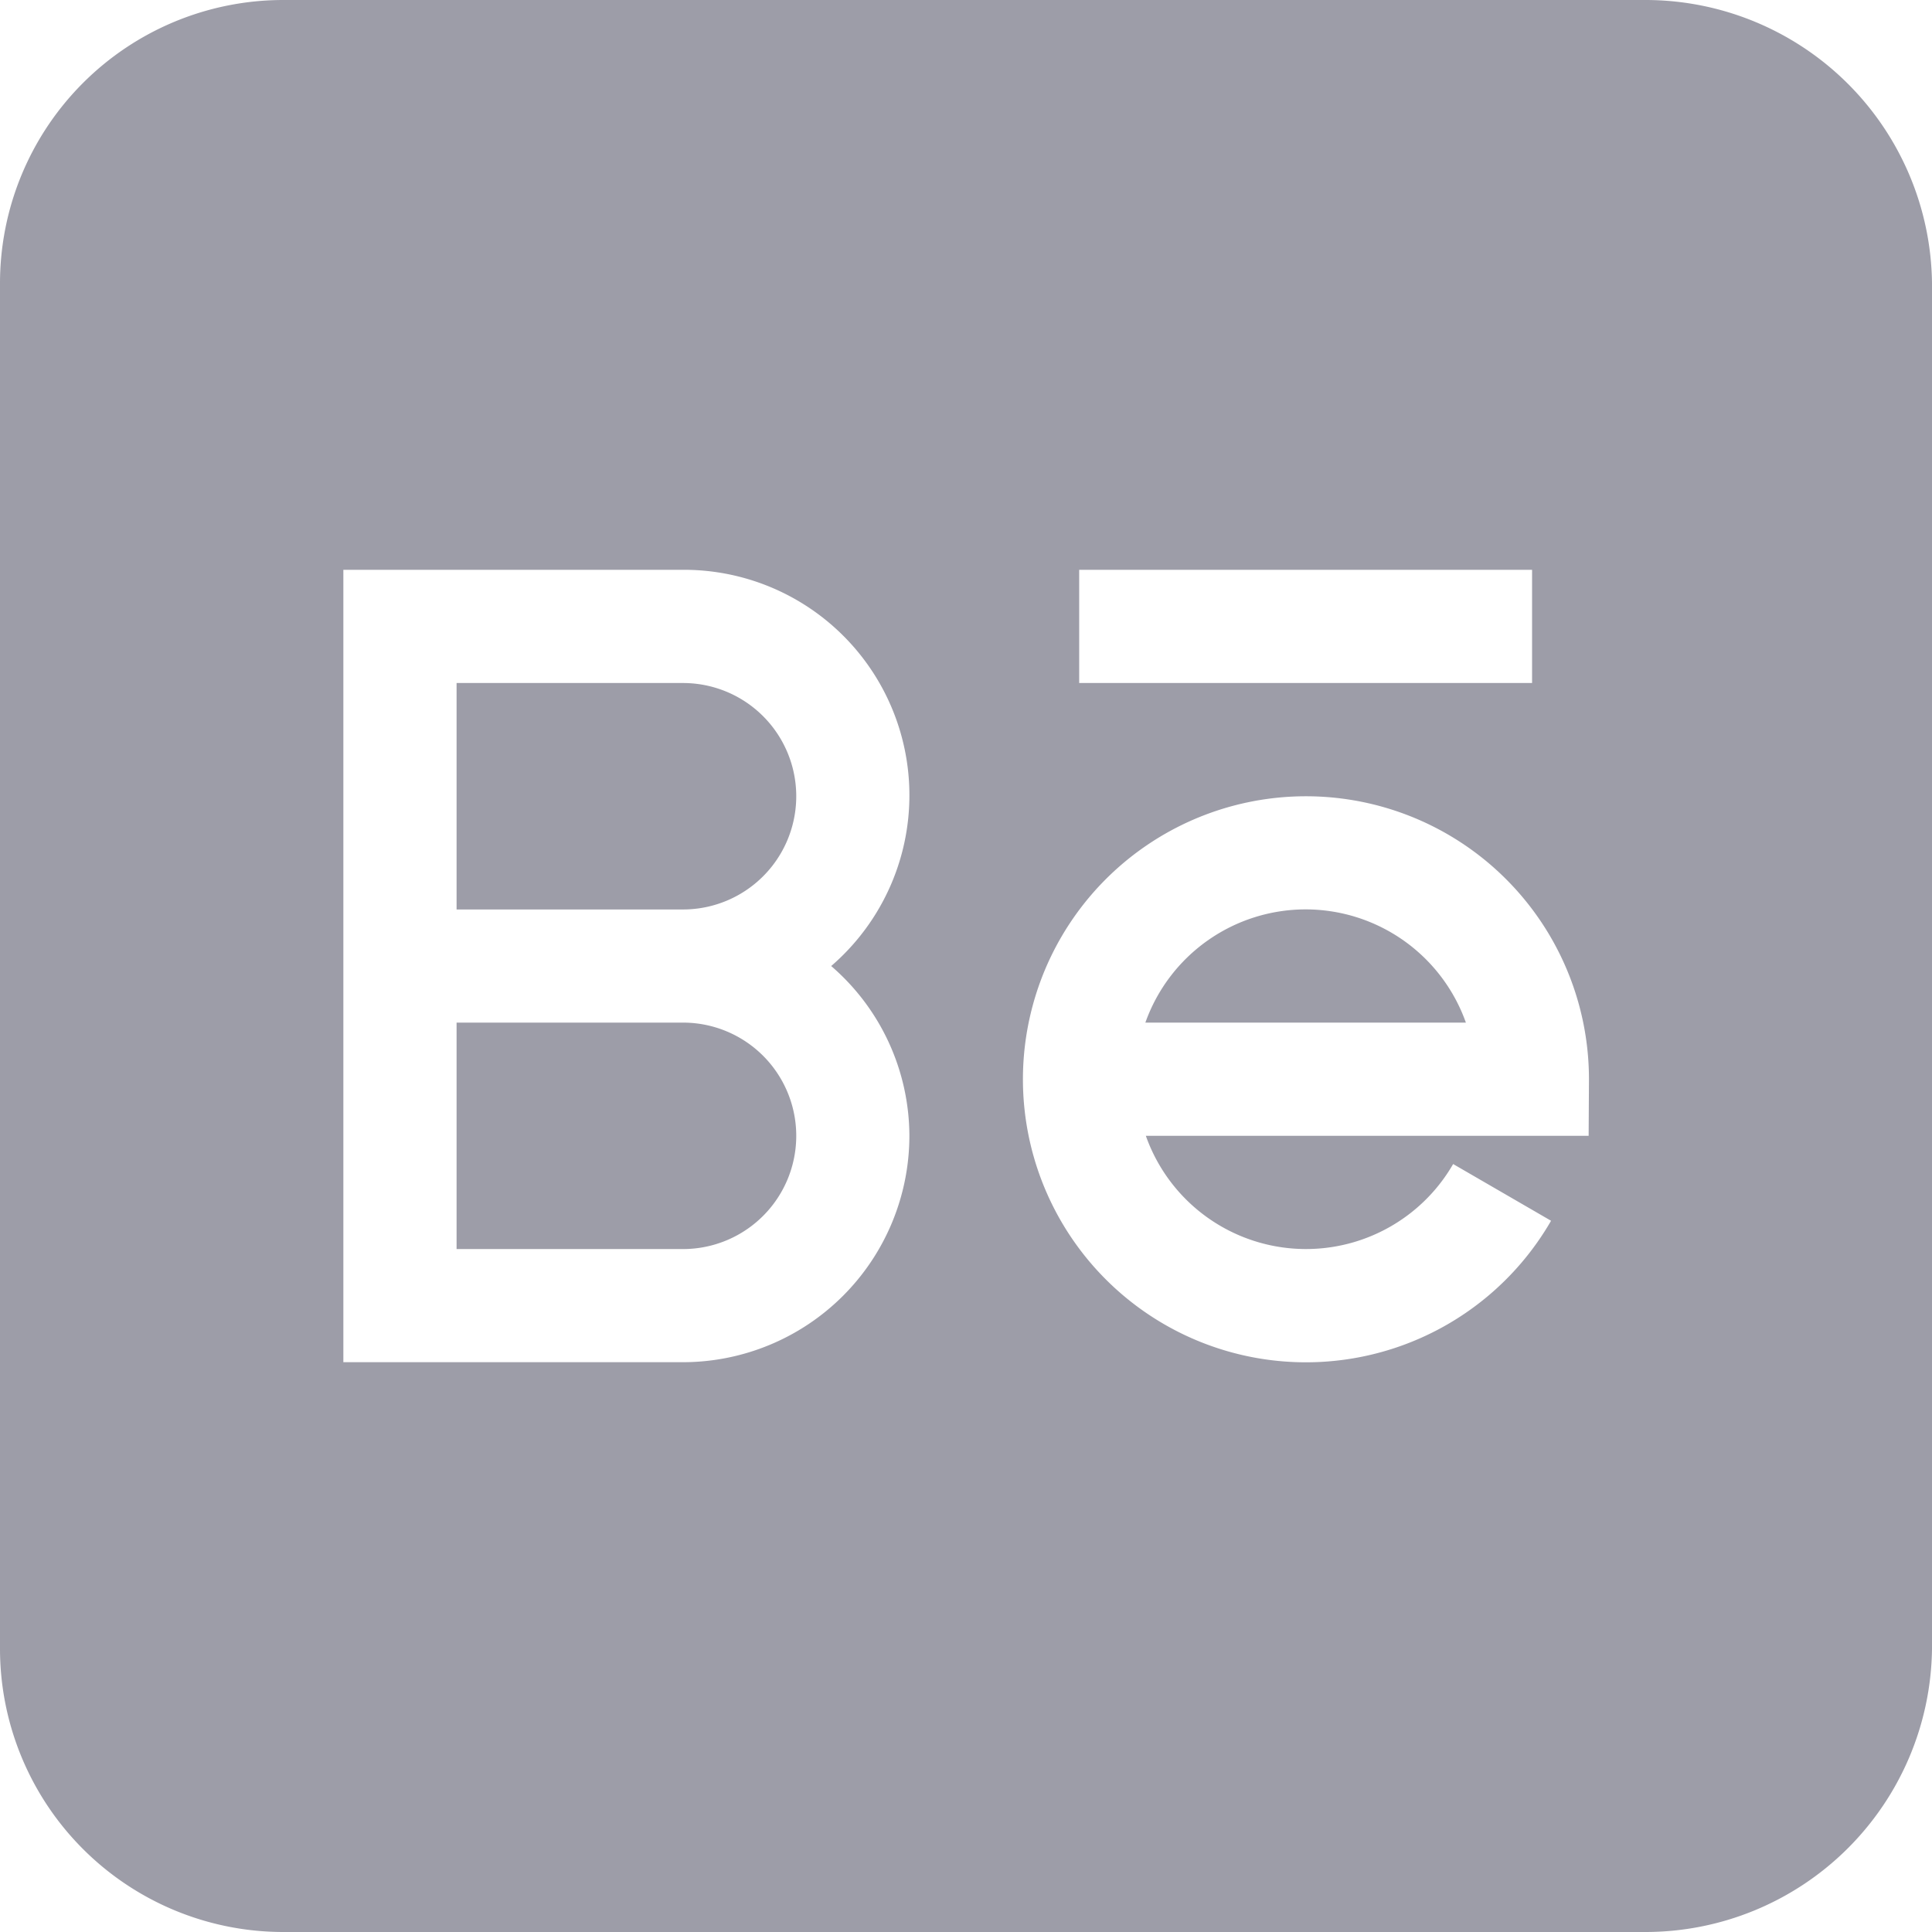 <svg xmlns="http://www.w3.org/2000/svg" width="24.111" height="24.111" viewBox="0 0 24.111 24.111"><defs><style>.a{fill:#9d9da8;}</style></defs><path class="a" d="M123.826,181H121v2.826h2.826a1.413,1.413,0,1,0,0-2.826Zm0,0" transform="translate(-115.302 -172.476)"/><path class="a" d="M123.826,271H121v2.826h2.826a1.413,1.413,0,1,0,0-2.826Zm0,0" transform="translate(-115.302 -258.238)"/><path class="a" d="M305.561,241a2.124,2.124,0,0,0-2,1.413h4A2.124,2.124,0,0,0,305.561,241Zm0,0" transform="translate(-289.267 -229.651)"/><path class="a" d="M20.532,0h-17A3.536,3.536,0,0,0,0,3.532V20.579a3.536,3.536,0,0,0,3.532,3.532h17a3.577,3.577,0,0,0,3.579-3.532V3.532A3.577,3.577,0,0,0,20.532,0ZM13.468,7.111H19.12V8.524H13.468Zm-2.119,7.064A2.828,2.828,0,0,1,8.524,17H4.285V7.111H8.524a2.814,2.814,0,0,1,1.849,4.945A2.807,2.807,0,0,1,11.349,14.175Zm8.477,0H14.3a2.12,2.12,0,0,0,3.835.352l1.222.708a3.532,3.532,0,1,1,.473-1.767Zm0,0"/></svg>